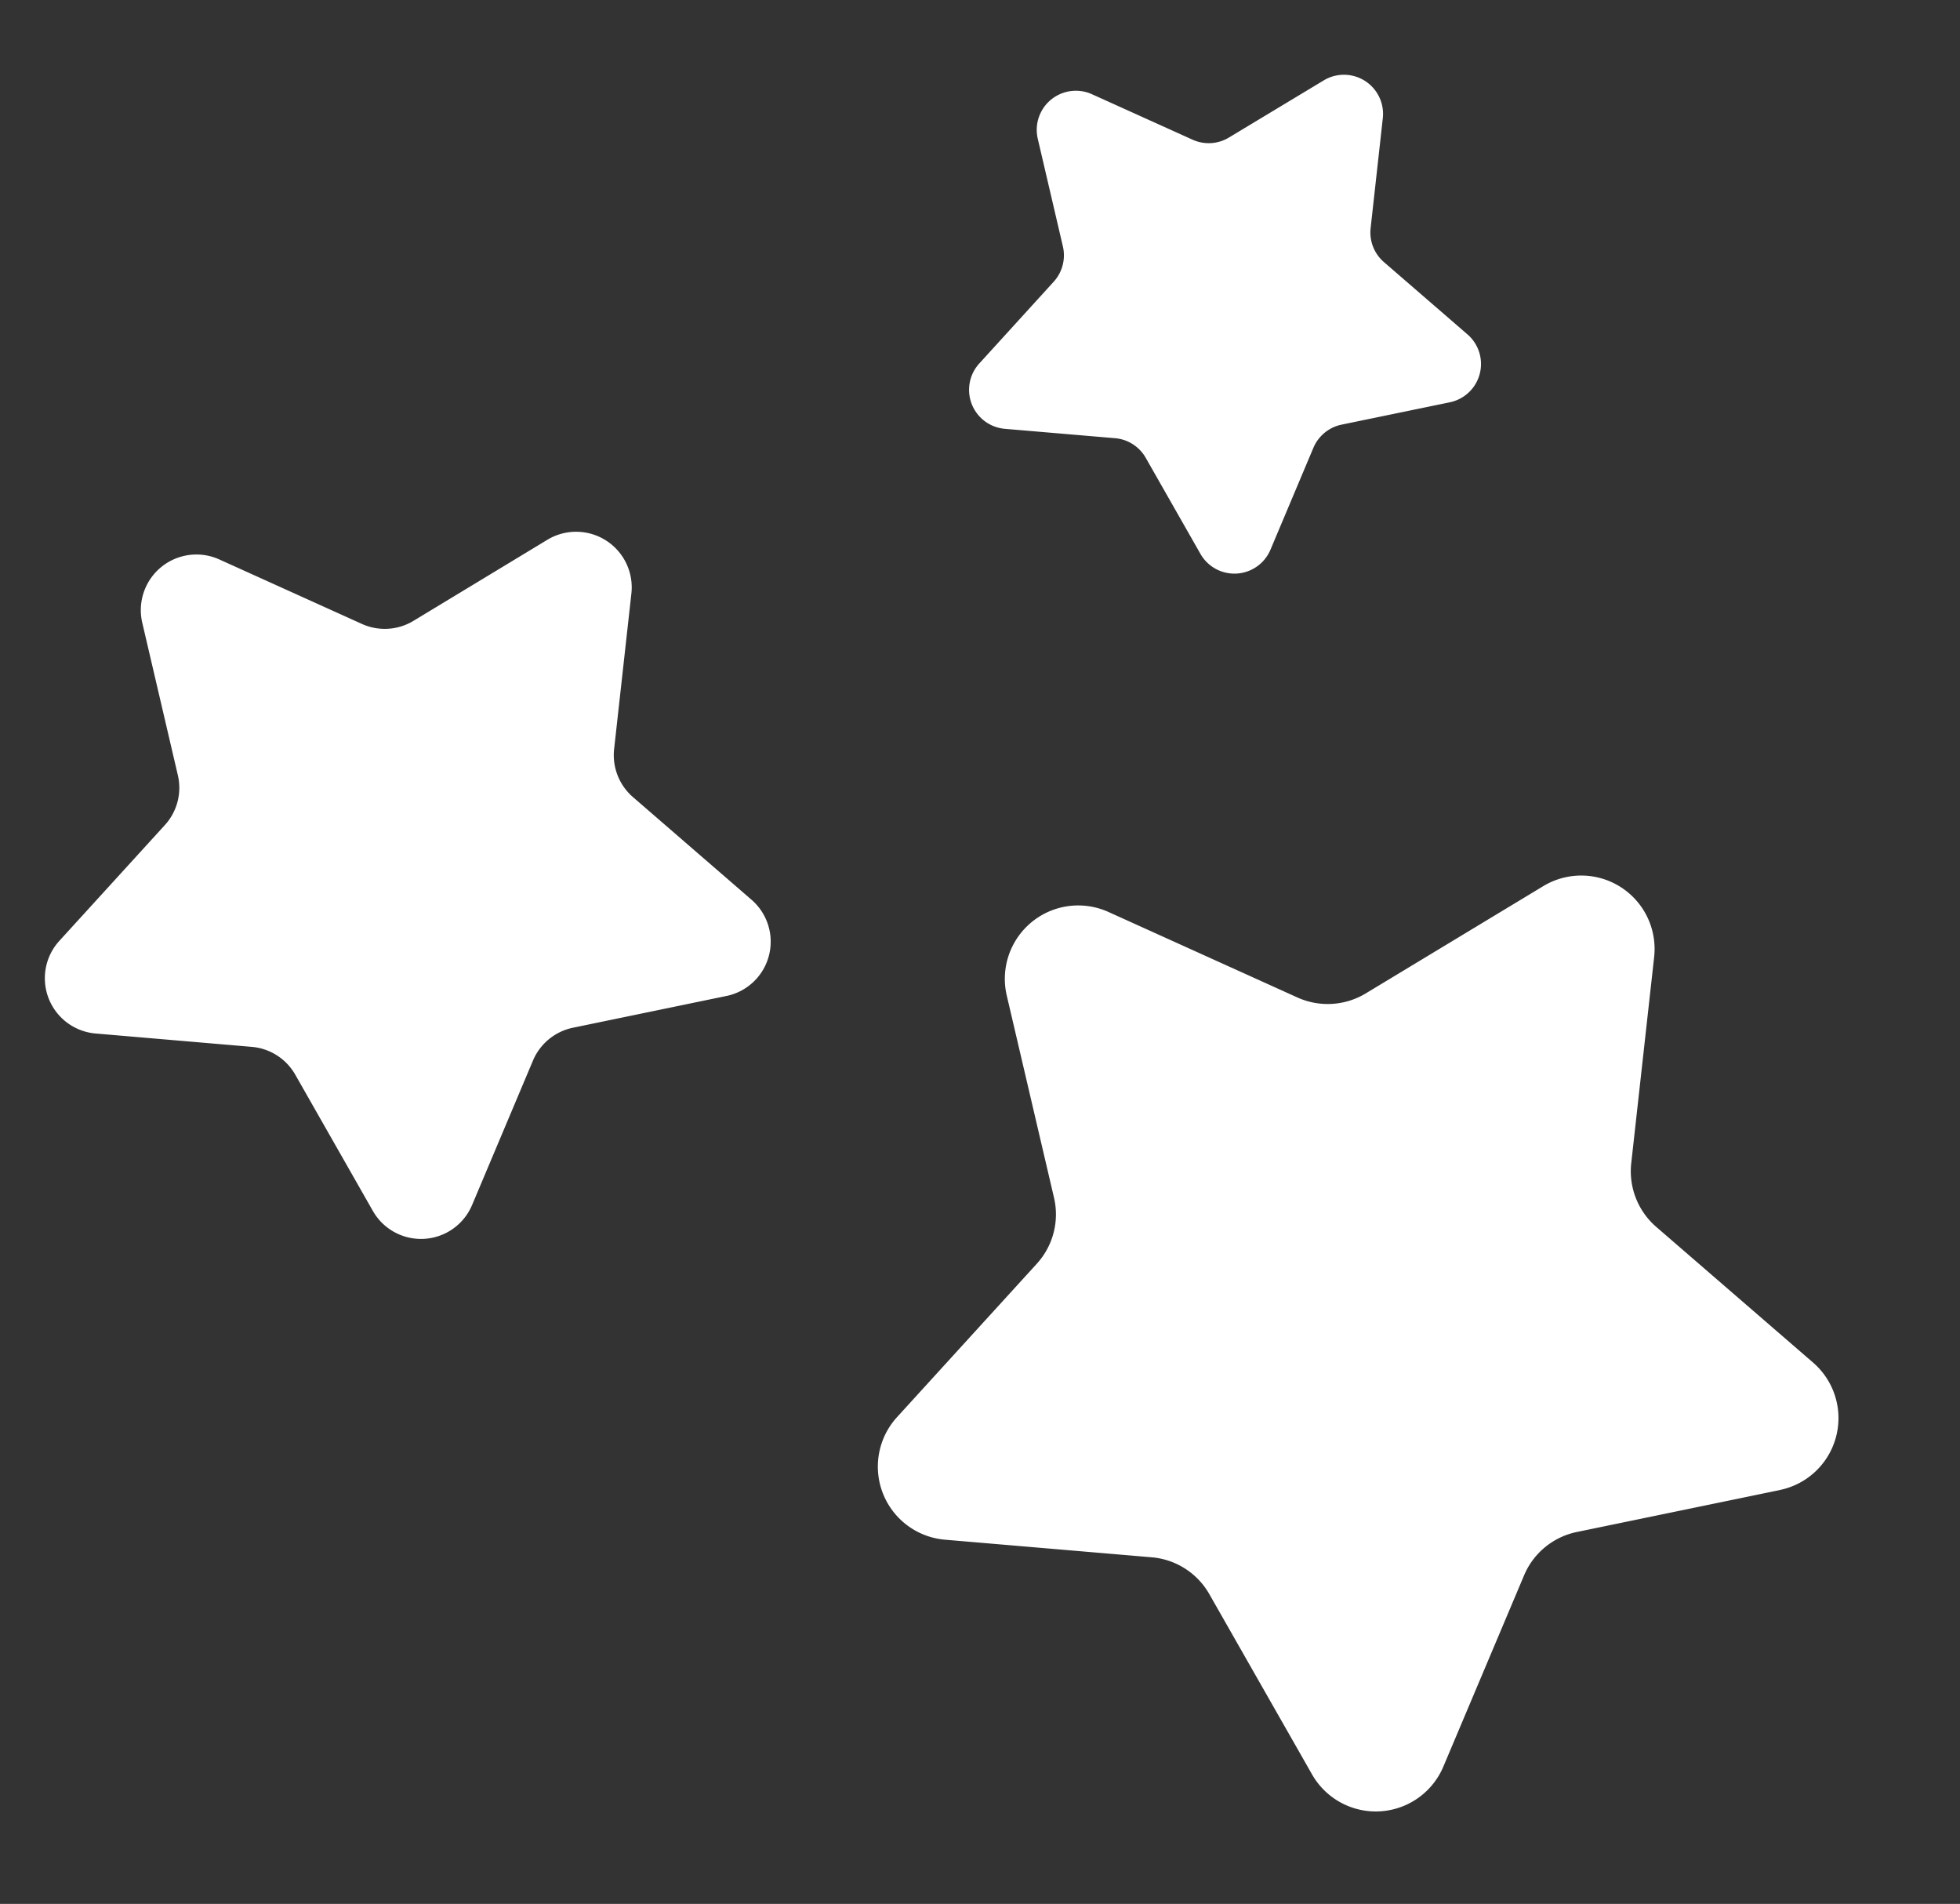 <svg xmlns="http://www.w3.org/2000/svg" width="74.033" height="71.897" viewBox="0 0 74.033 71.897">
  <rect x="0" y="0" width="74.033" height="71.897" fill="#333333" stroke="none"/>
  <g id="Grupo_14864" data-name="Grupo 14864" transform="translate(-1012 -2412.939)">
    <path id="Trazado_13895" data-name="Trazado 13895" d="M15.539,1.154,18.2,6.446a2.1,2.1,0,0,0,1.585,1.134l5.866.809a2.093,2.093,0,0,1,1.187,3.561l-4.212,4.165a2.091,2.091,0,0,0-.588,1.857L23.078,23.8a2.094,2.094,0,0,1-3.021,2.23L14.8,23.312a2.087,2.087,0,0,0-1.948.014l-5.22,2.793a2.1,2.1,0,0,1-3.055-2.185l.959-5.843a2.092,2.092,0,0,0-.615-1.85L.645,12.14A2.1,2.1,0,0,1,1.781,8.559l5.853-.893A2.094,2.094,0,0,0,9.2,6.51L11.785,1.18a2.093,2.093,0,0,1,3.754-.027" transform="matrix(-0.259, 0.966, -0.966, -0.259, 1044.579, 2435.838)" fill="#fff"/>
    <path id="Trazado_13896" data-name="Trazado 13896" d="M10.96.814l1.875,3.732a1.481,1.481,0,0,0,1.118.8l4.139.57a1.477,1.477,0,0,1,.836,2.513l-2.969,2.936a1.477,1.477,0,0,0-.415,1.31l.736,4.112a1.477,1.477,0,0,1-2.132,1.572l-3.711-1.916a1.481,1.481,0,0,0-1.374.009L5.378,18.423a1.477,1.477,0,0,1-2.153-1.542L3.9,12.761a1.476,1.476,0,0,0-.435-1.3L.455,8.563a1.477,1.477,0,0,1,.8-2.526l4.13-.631A1.477,1.477,0,0,0,6.49,4.592L8.312.833A1.477,1.477,0,0,1,10.96.814" transform="matrix(-0.259, 0.966, -0.966, -0.259, 1070.388, 2417.754)" fill="#fff"/>
    <path id="Trazado_13897" data-name="Trazado 13897" d="M20.563,1.526l3.518,7a2.769,2.769,0,0,0,2.1,1.5L33.941,11.1a2.77,2.77,0,0,1,1.57,4.714L29.94,21.325a2.77,2.77,0,0,0-.779,2.458l1.38,7.714a2.77,2.77,0,0,1-4,2.95l-6.964-3.6a2.764,2.764,0,0,0-2.577.02l-6.91,3.7a2.771,2.771,0,0,1-4.041-2.893L7.32,23.941a2.78,2.78,0,0,0-.815-2.447L.854,16.065a2.771,2.771,0,0,1,1.5-4.738L10.1,10.146a2.777,2.777,0,0,0,2.075-1.531l3.417-7.053a2.771,2.771,0,0,1,4.969-.036" transform="matrix(-0.259, 0.966, -0.966, -0.259, 1086.032, 2449.738)" fill="#fff"/>
  </g>
</svg>
